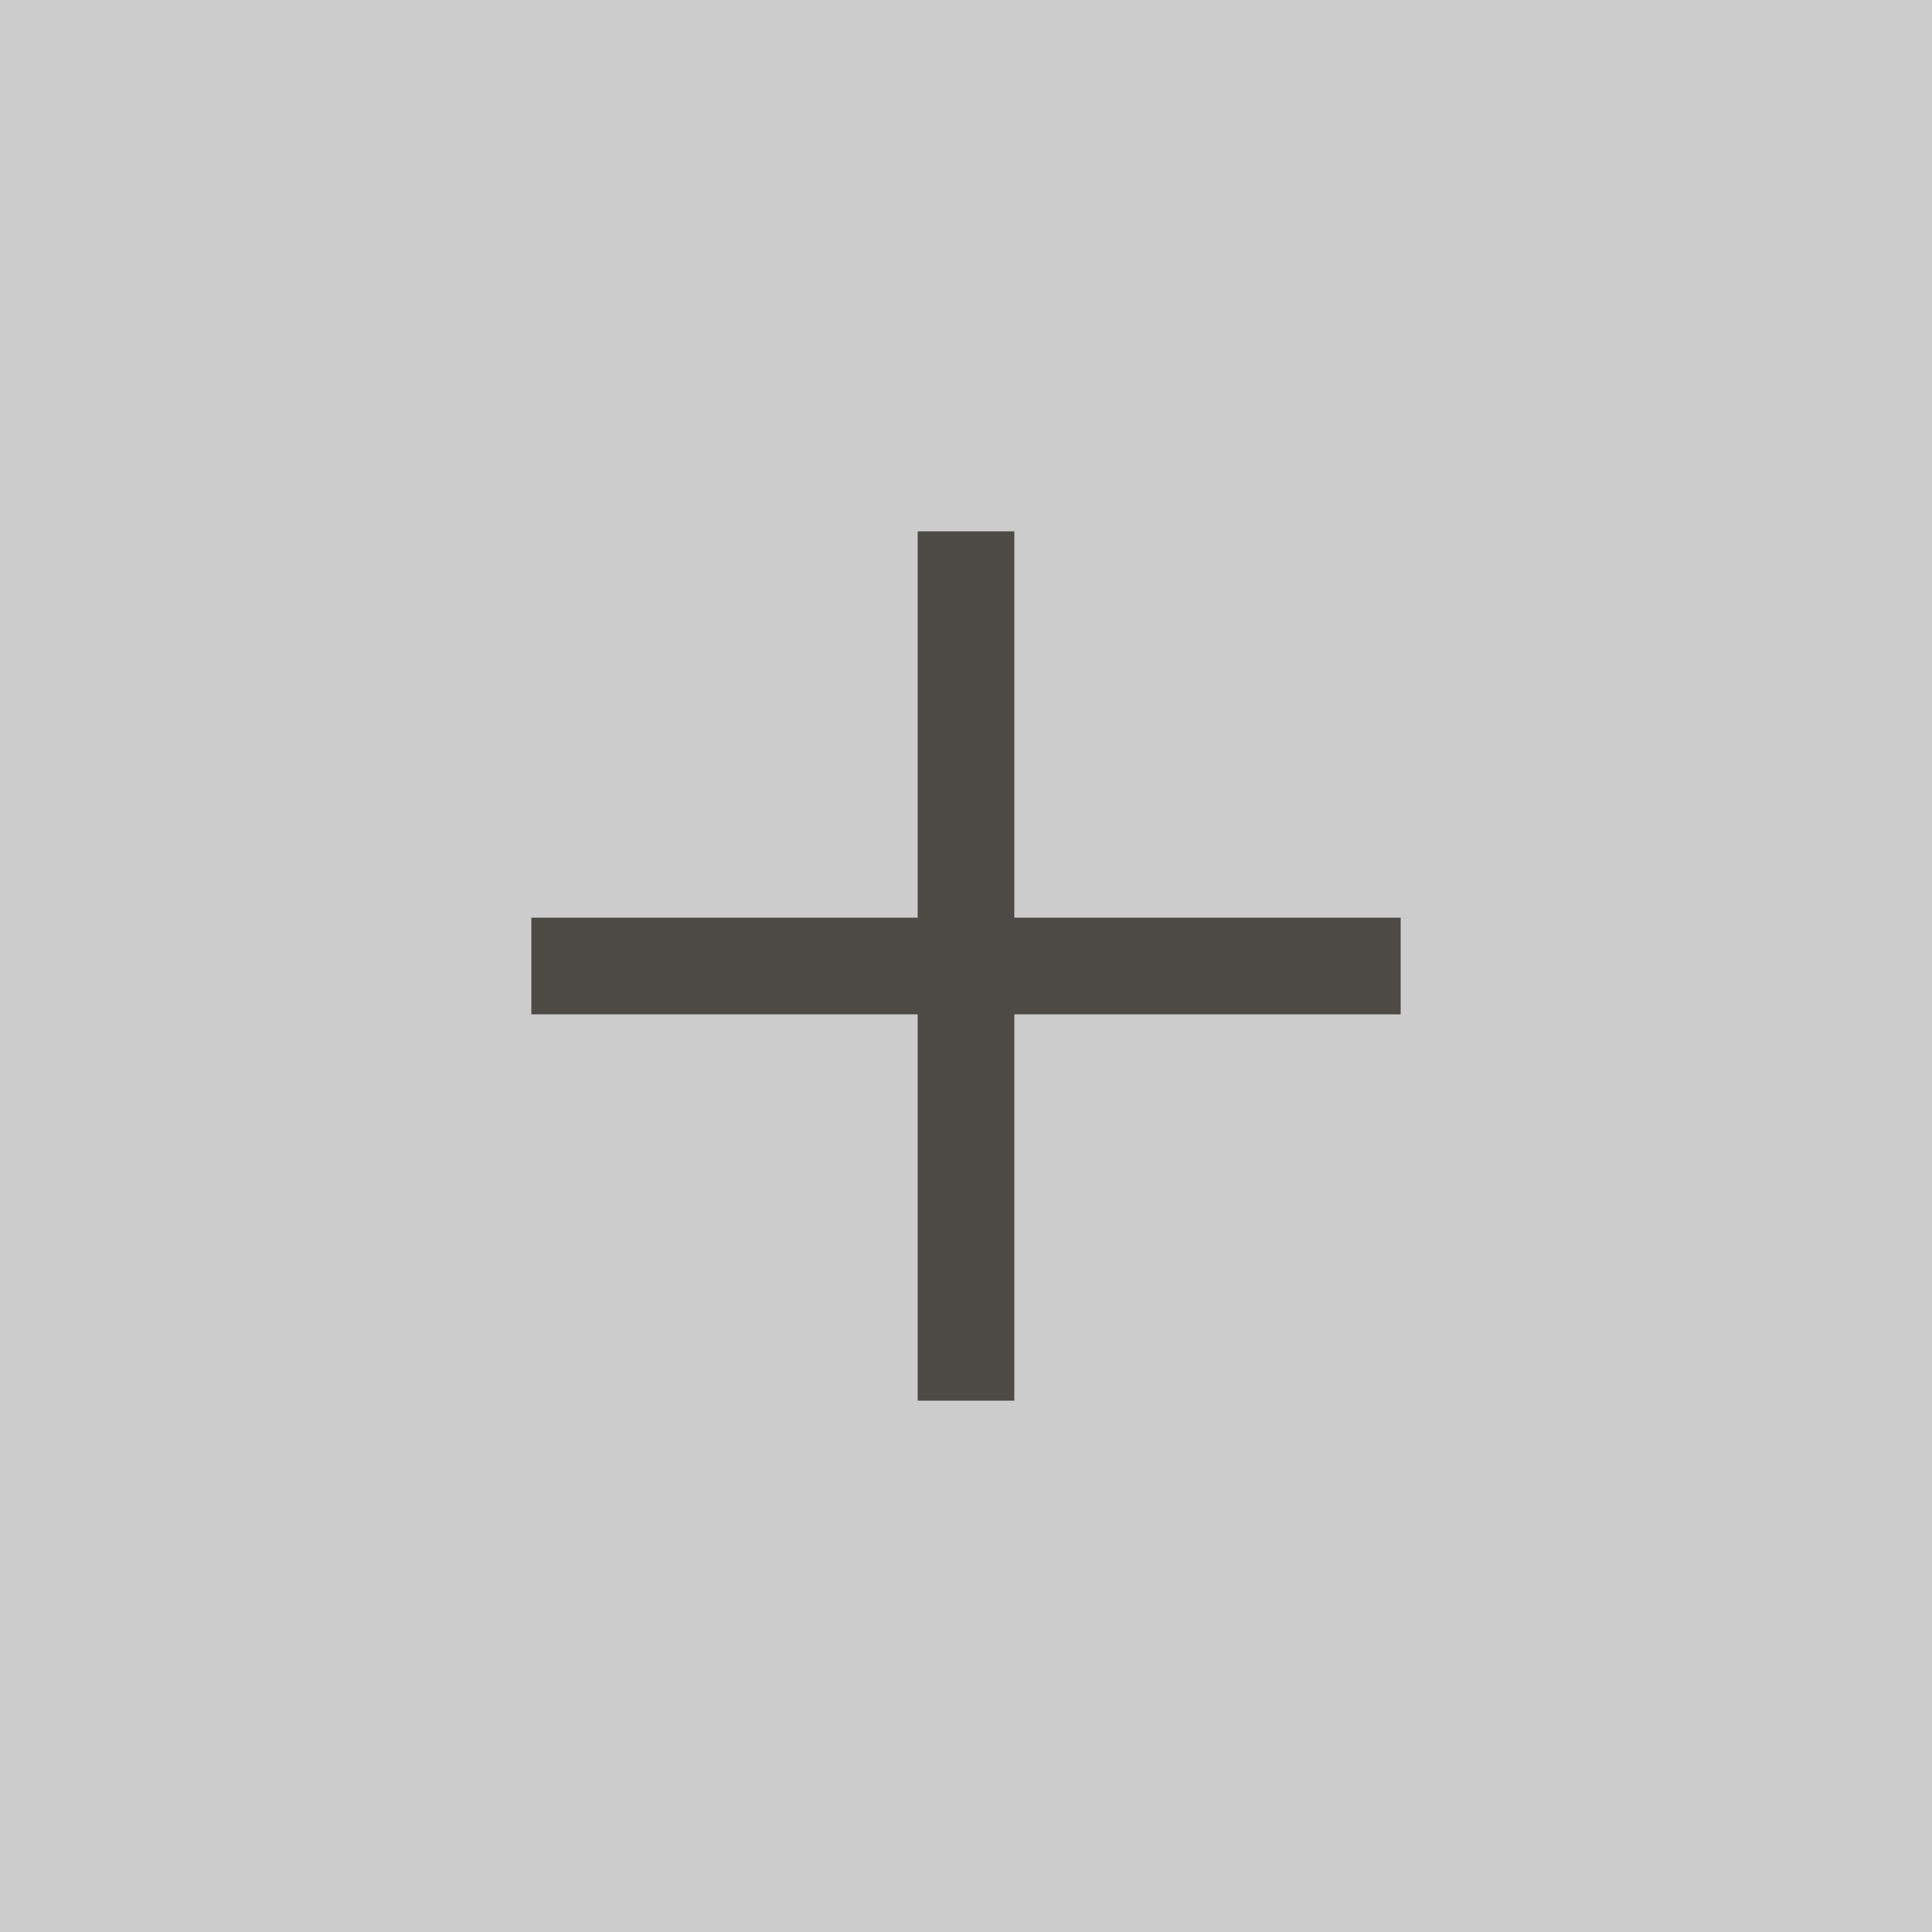 <svg width="20" height="20" viewBox="0 0 20 20" fill="none" xmlns="http://www.w3.org/2000/svg">
<rect width="20" height="20" fill="black" fill-opacity="0.2"/>
<g opacity="0.8">
<path d="M10 14.5L10 5.5" stroke="#2E2B26" stroke-miterlimit="10"/>
<path d="M5.5 10L14.5 10" stroke="#2E2B26" stroke-miterlimit="10"/>
</g>
</svg>

